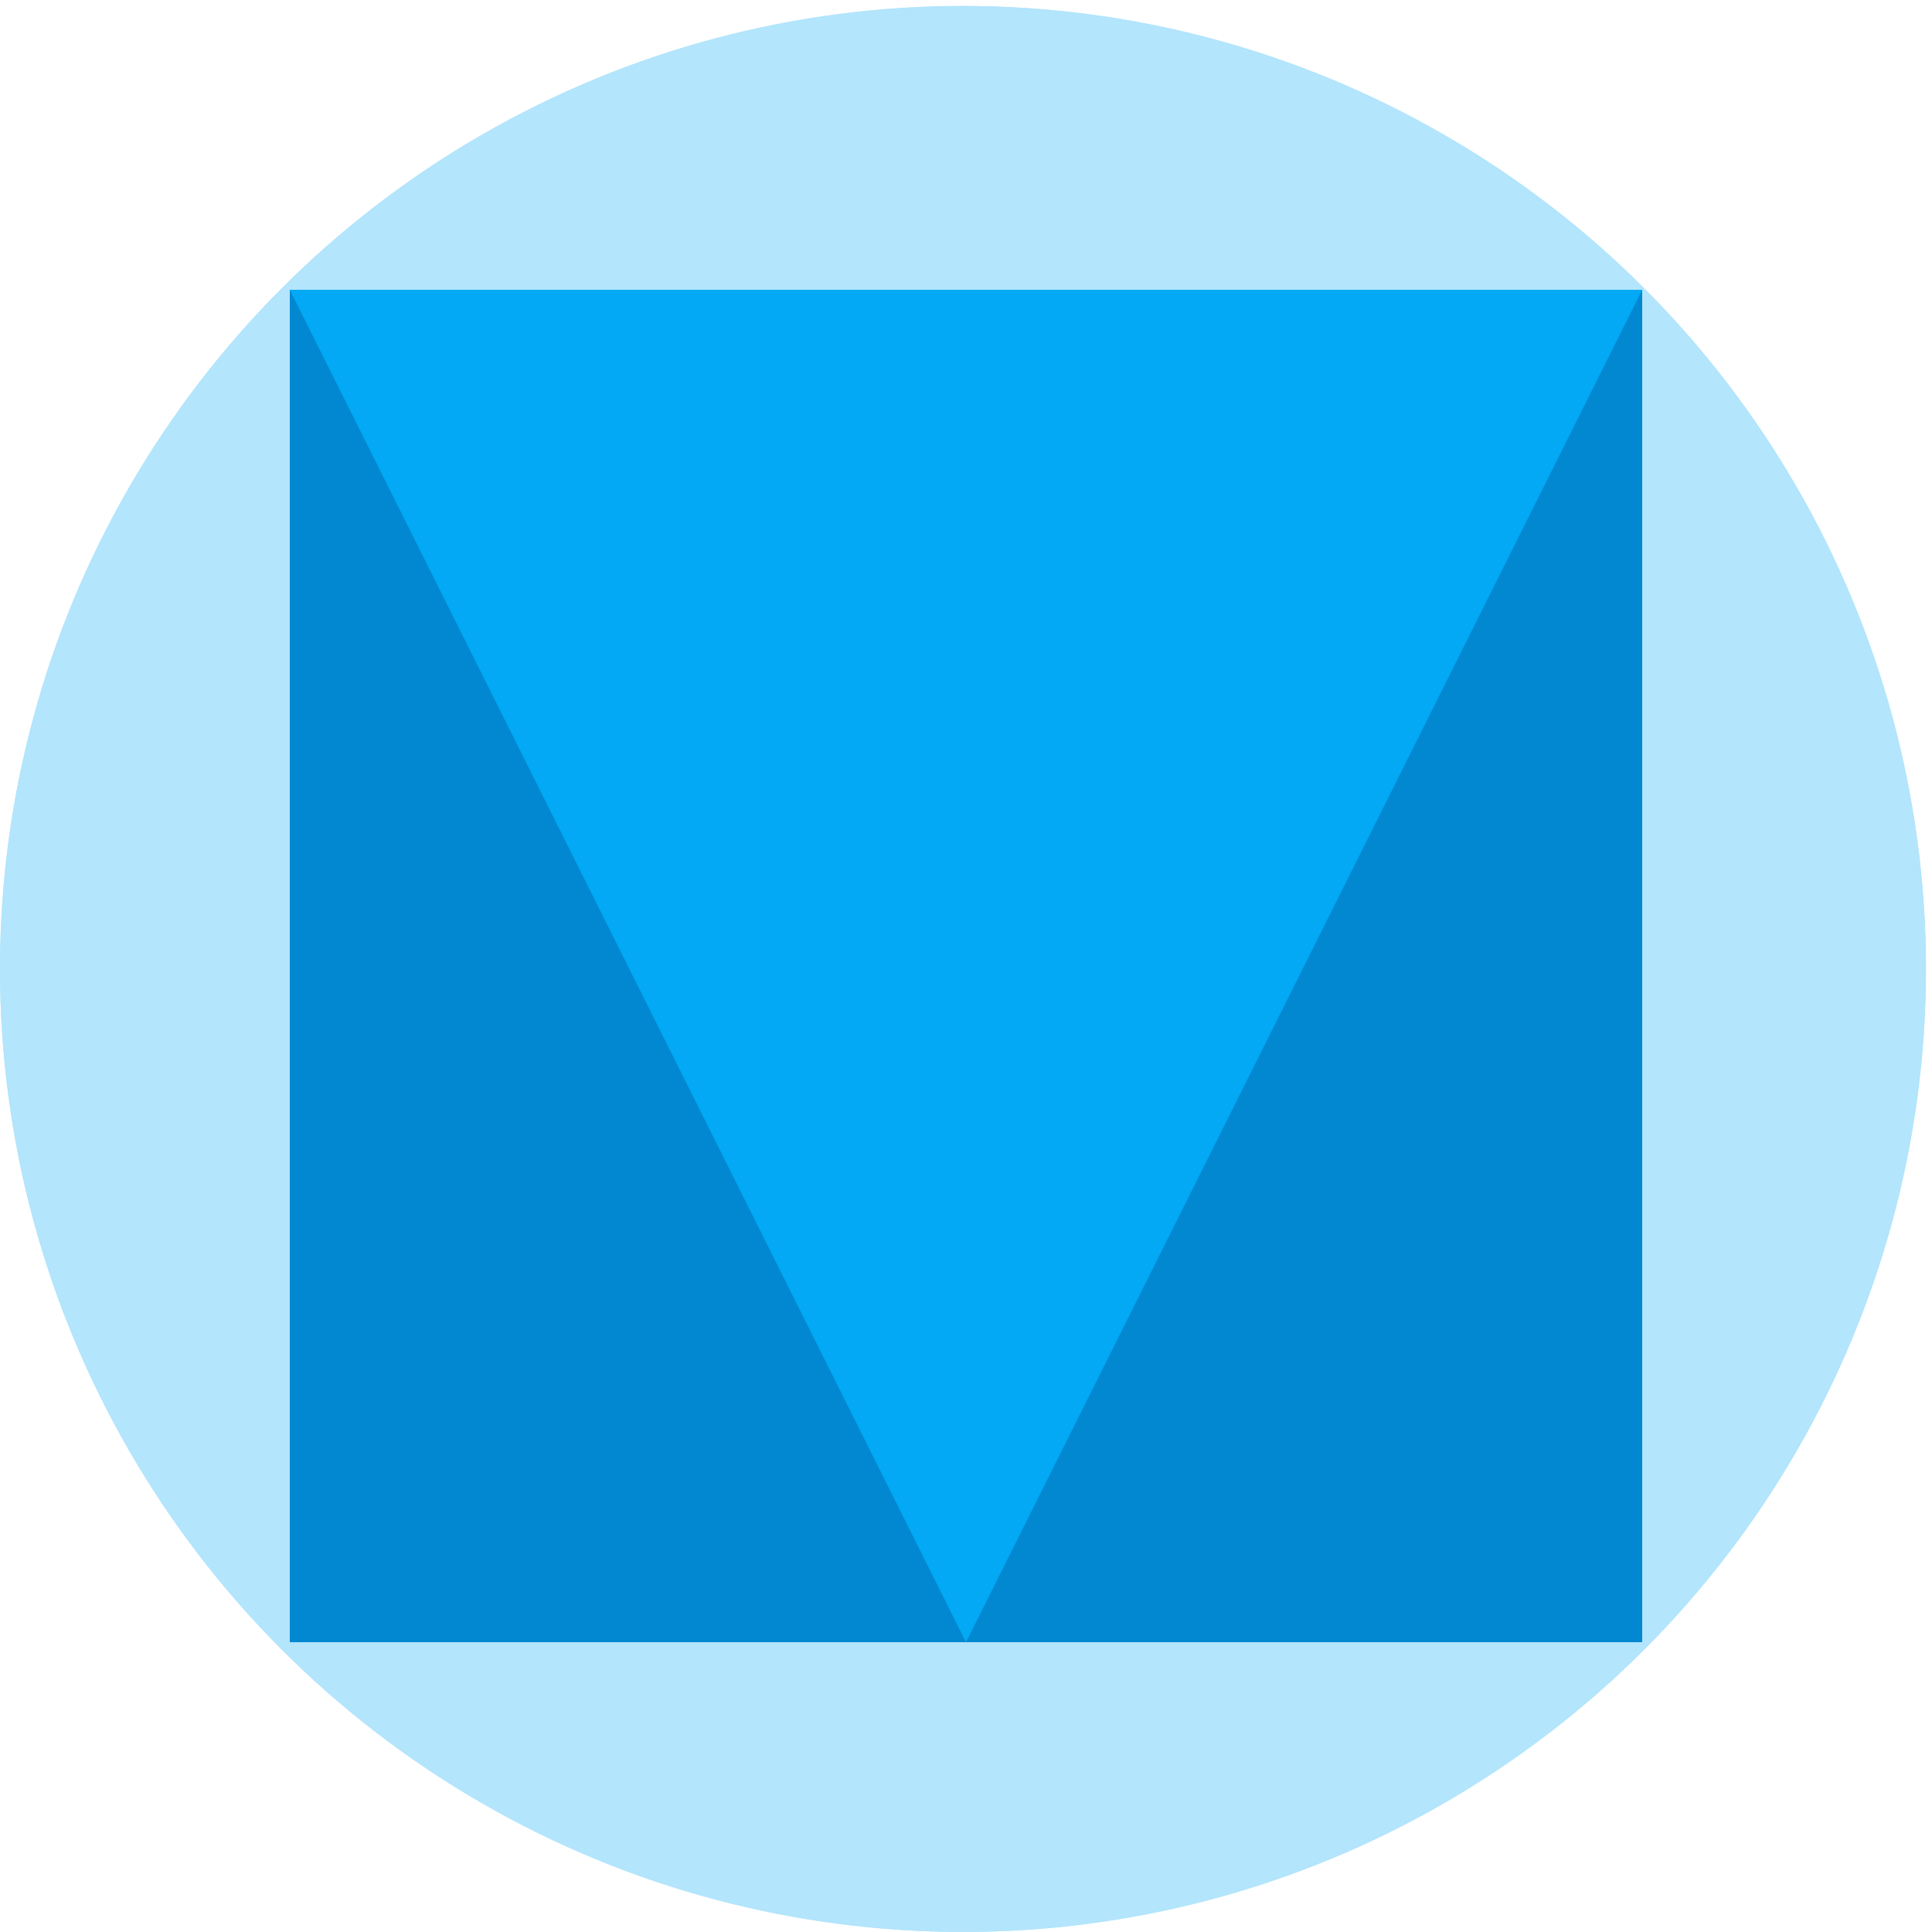 <svg xmlns="http://www.w3.org/2000/svg" width="32" height="32" viewBox="0 0 32 32">
  <g id="Group_189465" data-name="Group 189465" transform="translate(-675 -2575)">
    <g id="Material_Design" transform="translate(675 2575)">
      <circle id="Ellipse_1234" data-name="Ellipse 1234" cx="15.95" cy="15.95" r="15.95" transform="translate(0 0.099)" fill="#b3e5fc"/>
      <path id="Path_113212" data-name="Path 113212" d="M3.6,3.6H26V26H3.6Z" transform="translate(1.2 1.2)" fill="#0288d1"/>
      <path id="Path_113213" data-name="Path 113213" d="M26,3.6,14.8,26,3.6,3.6Z" transform="translate(1.2 1.2)" fill="#03a9f4"/>
      <path id="Path_113214" data-name="Path 113214" d="M0,0H32V32H0Z" fill="none"/>
    </g>
    <g id="Material_Design-2" data-name="Material_Design" transform="translate(675 2575)">
      <circle id="Ellipse_1234-2" data-name="Ellipse 1234" cx="15.95" cy="15.95" r="15.95" transform="translate(0 0.099)" fill="#b3e5fc"/>
      <path id="Path_113212-2" data-name="Path 113212" d="M3.6,3.6H26V26H3.6Z" transform="translate(1.2 1.2)" fill="#0288d1"/>
      <path id="Path_113213-2" data-name="Path 113213" d="M26,3.6,14.8,26,3.6,3.6Z" transform="translate(1.2 1.2)" fill="#03a9f4"/>
      <path id="Path_113214-2" data-name="Path 113214" d="M0,0H32V32H0Z" fill="none"/>
    </g>
  </g>
</svg>
